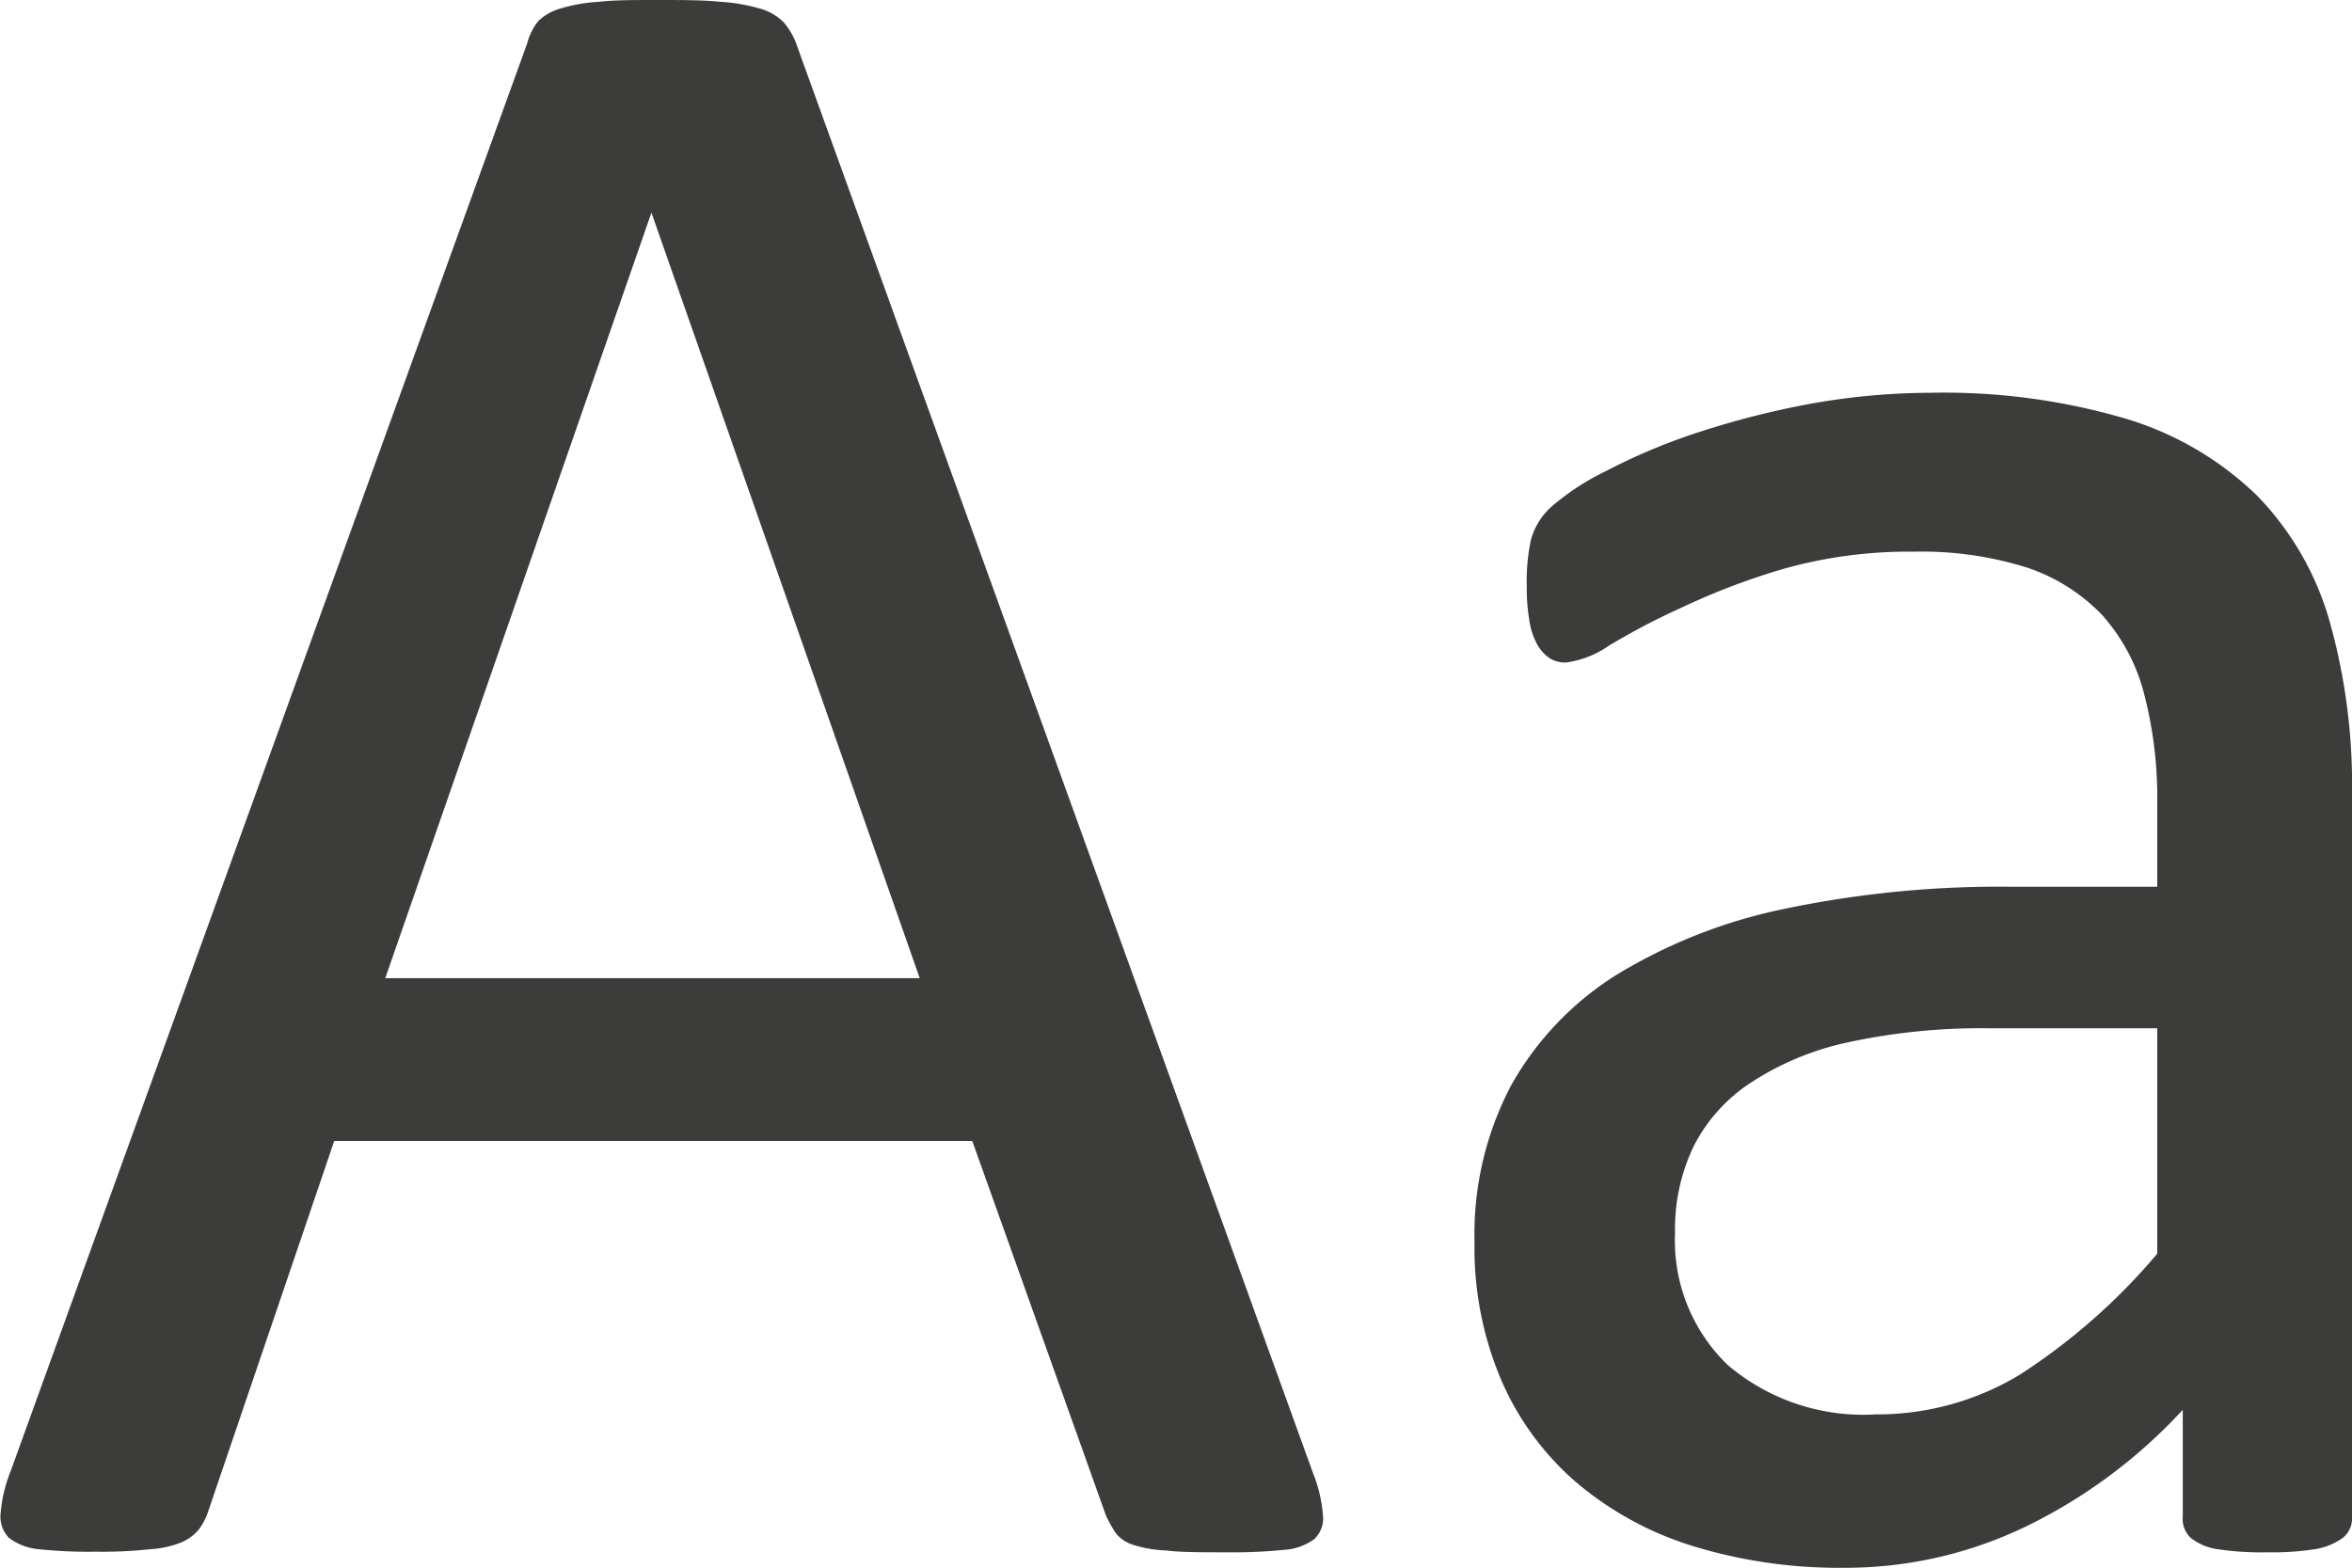 <svg xmlns="http://www.w3.org/2000/svg" viewBox="0 0 77.41 51.61"><title>chars</title><g id="Layer_2" data-name="Layer 2"><g id="Layer_1-2" data-name="Layer 1"><path d="M43.21,48.48a4.67,4.67,0,0,1,.33,1.39.93.93,0,0,1-.29.8,1.88,1.88,0,0,1-1,.35,16.94,16.94,0,0,1-1.94.08c-.81,0-1.45,0-1.93-.06a4.08,4.08,0,0,1-1.1-.19,1.21,1.21,0,0,1-.55-.37,4.44,4.44,0,0,1-.33-.59L32,37.56H11L6.86,49.73a2.06,2.06,0,0,1-.31.61,1.53,1.53,0,0,1-.57.43A3.36,3.36,0,0,1,4.93,51a14.51,14.51,0,0,1-1.78.08A15.55,15.55,0,0,1,1.29,51a1.88,1.88,0,0,1-1-.38,1,1,0,0,1-.27-.8,4.74,4.74,0,0,1,.33-1.39l17-47A2,2,0,0,1,17.71.7a1.7,1.7,0,0,1,.74-.42A5.33,5.33,0,0,1,19.7.06C20.21,0,20.85,0,21.64,0s1.52,0,2.07.06A5.81,5.81,0,0,1,25,.28a1.78,1.78,0,0,1,.78.44,2.27,2.27,0,0,1,.43.73ZM21.44,7h0L12.68,32.2H30.27Z" fill="#3c3c3b"/><path d="M77.41,49.93a.81.81,0,0,1-.31.7,2.14,2.14,0,0,1-.86.36,9,9,0,0,1-1.6.11A9.75,9.75,0,0,1,73,51a1.86,1.86,0,0,1-.88-.36.84.84,0,0,1-.28-.7V46.41a17.26,17.26,0,0,1-5.14,3.83,13.66,13.66,0,0,1-6,1.37,16.41,16.41,0,0,1-5-.72,10.91,10.91,0,0,1-3.83-2.1,9.33,9.33,0,0,1-2.46-3.36,11.11,11.11,0,0,1-.88-4.54,10.51,10.51,0,0,1,1.21-5.17,10.16,10.16,0,0,1,3.48-3.64,17.34,17.34,0,0,1,5.55-2.17,34.61,34.61,0,0,1,7.39-.72H71V26.45a13.56,13.56,0,0,0-.43-3.6,6.18,6.18,0,0,0-1.38-2.6,6.08,6.08,0,0,0-2.49-1.57A11.57,11.57,0,0,0,63,18.16a15.25,15.25,0,0,0-4.28.56A22.71,22.71,0,0,0,55.35,20c-1,.45-1.75.87-2.39,1.25a3.23,3.23,0,0,1-1.42.56,1,1,0,0,1-.55-.15,1.37,1.37,0,0,1-.41-.47,2.36,2.36,0,0,1-.25-.8,6.09,6.09,0,0,1-.08-1.08,6.44,6.44,0,0,1,.14-1.55,2.26,2.26,0,0,1,.66-1.07,8.23,8.23,0,0,1,1.82-1.19,19.79,19.79,0,0,1,3-1.26,28.42,28.42,0,0,1,3.67-.94,22.63,22.63,0,0,1,4-.37,21.21,21.21,0,0,1,6.45.86,10.54,10.54,0,0,1,4.3,2.53,9.76,9.76,0,0,1,2.38,4.12,19.94,19.94,0,0,1,.74,5.76ZM71,33.85H65.49a20.74,20.74,0,0,0-4.61.45,9.44,9.44,0,0,0-3.24,1.33,5.44,5.44,0,0,0-1.9,2.11,6.28,6.28,0,0,0-.61,2.84,5.68,5.68,0,0,0,1.74,4.36,6.89,6.89,0,0,0,4.87,1.62,9.07,9.07,0,0,0,4.71-1.29,20.28,20.28,0,0,0,4.55-4Z" fill="#3c3c3b"/></g></g></svg>